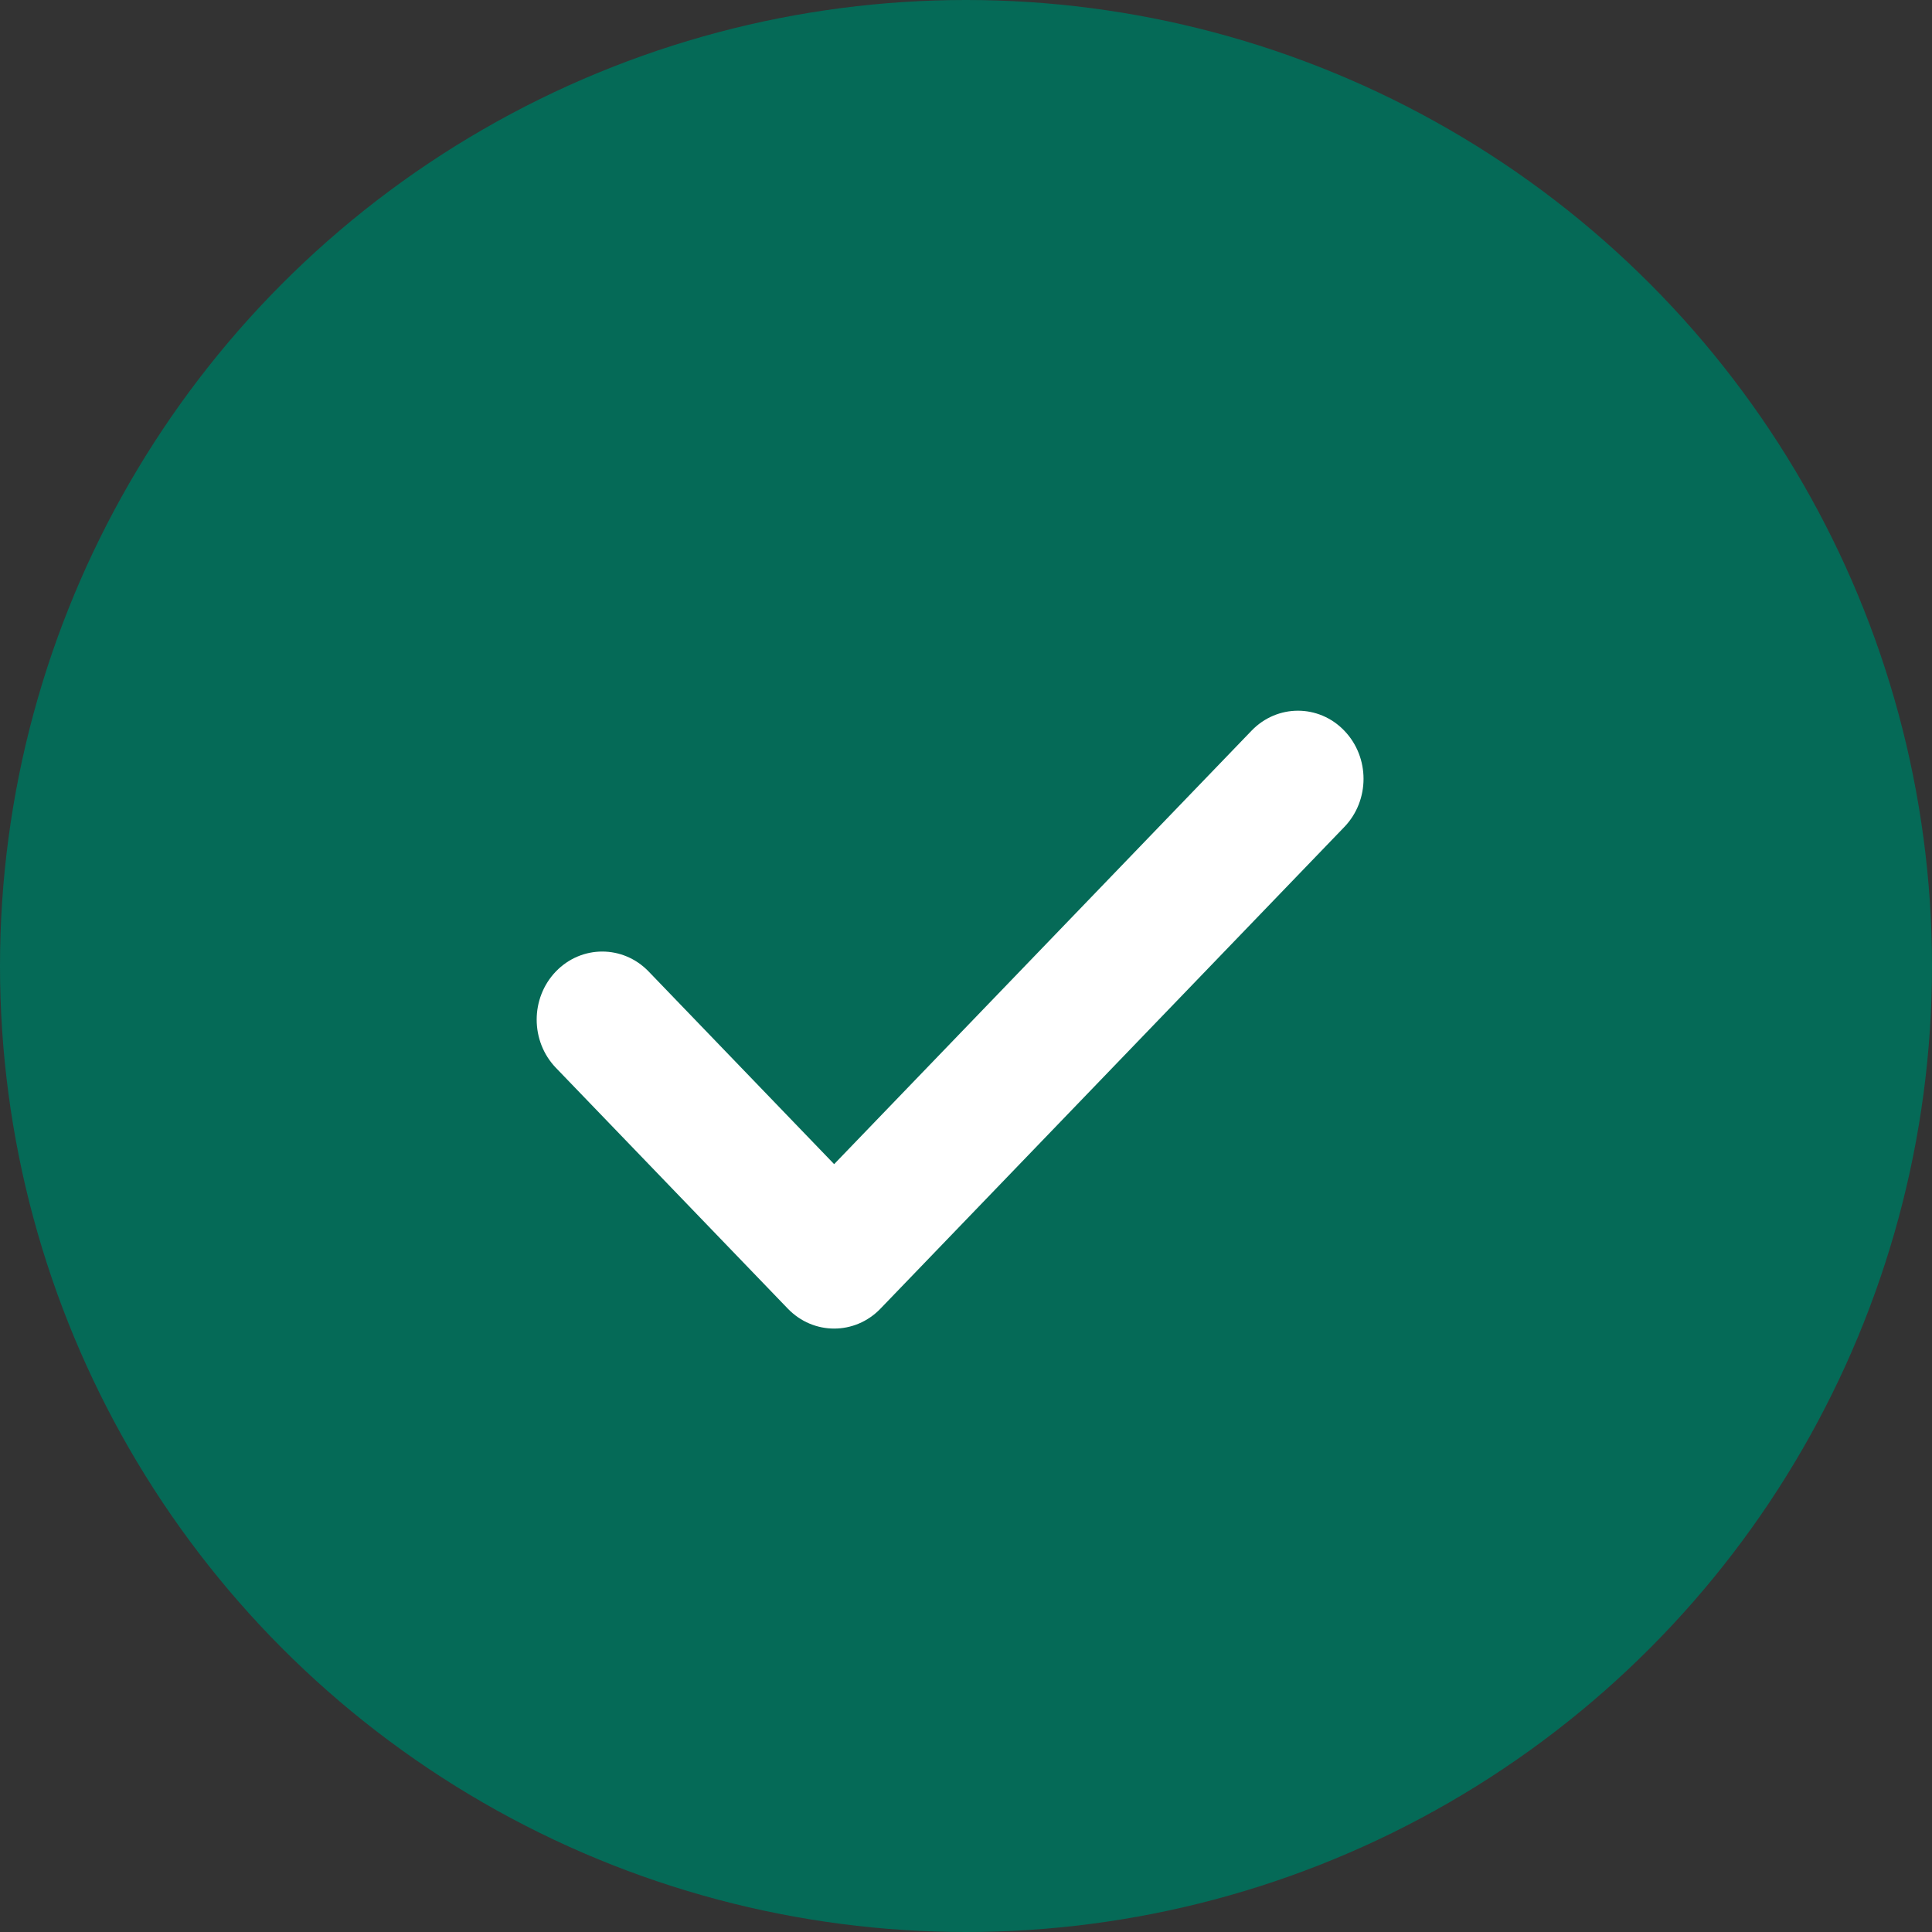 <?xml version="1.0" encoding="UTF-8"?> <svg xmlns="http://www.w3.org/2000/svg" width="36" height="36" viewBox="0 0 36 36" fill="none"><rect x="0" y="0" width="36" height="36" fill="#333333" stroke="none"/><circle cx="18" cy="18" r="18" fill="#056A57"></circle><g clip-path="url(#clip0_83_4895)"><path d="M25.049 13.615C24.573 13.119 23.799 13.119 23.321 13.615L15.543 21.692L12.086 18.102C11.609 17.607 10.835 17.607 10.358 18.102C9.881 18.598 9.881 19.401 10.358 19.897L14.679 24.384C14.918 24.632 15.23 24.756 15.543 24.756C15.856 24.756 16.169 24.632 16.407 24.384L25.049 15.41C25.527 14.914 25.527 14.111 25.049 13.615Z" fill="white"></path></g><defs><clipPath id="clip0_83_4895"><rect width="15.407" height="16" fill="white" transform="translate(10 11)"></rect></clipPath></defs></svg> 